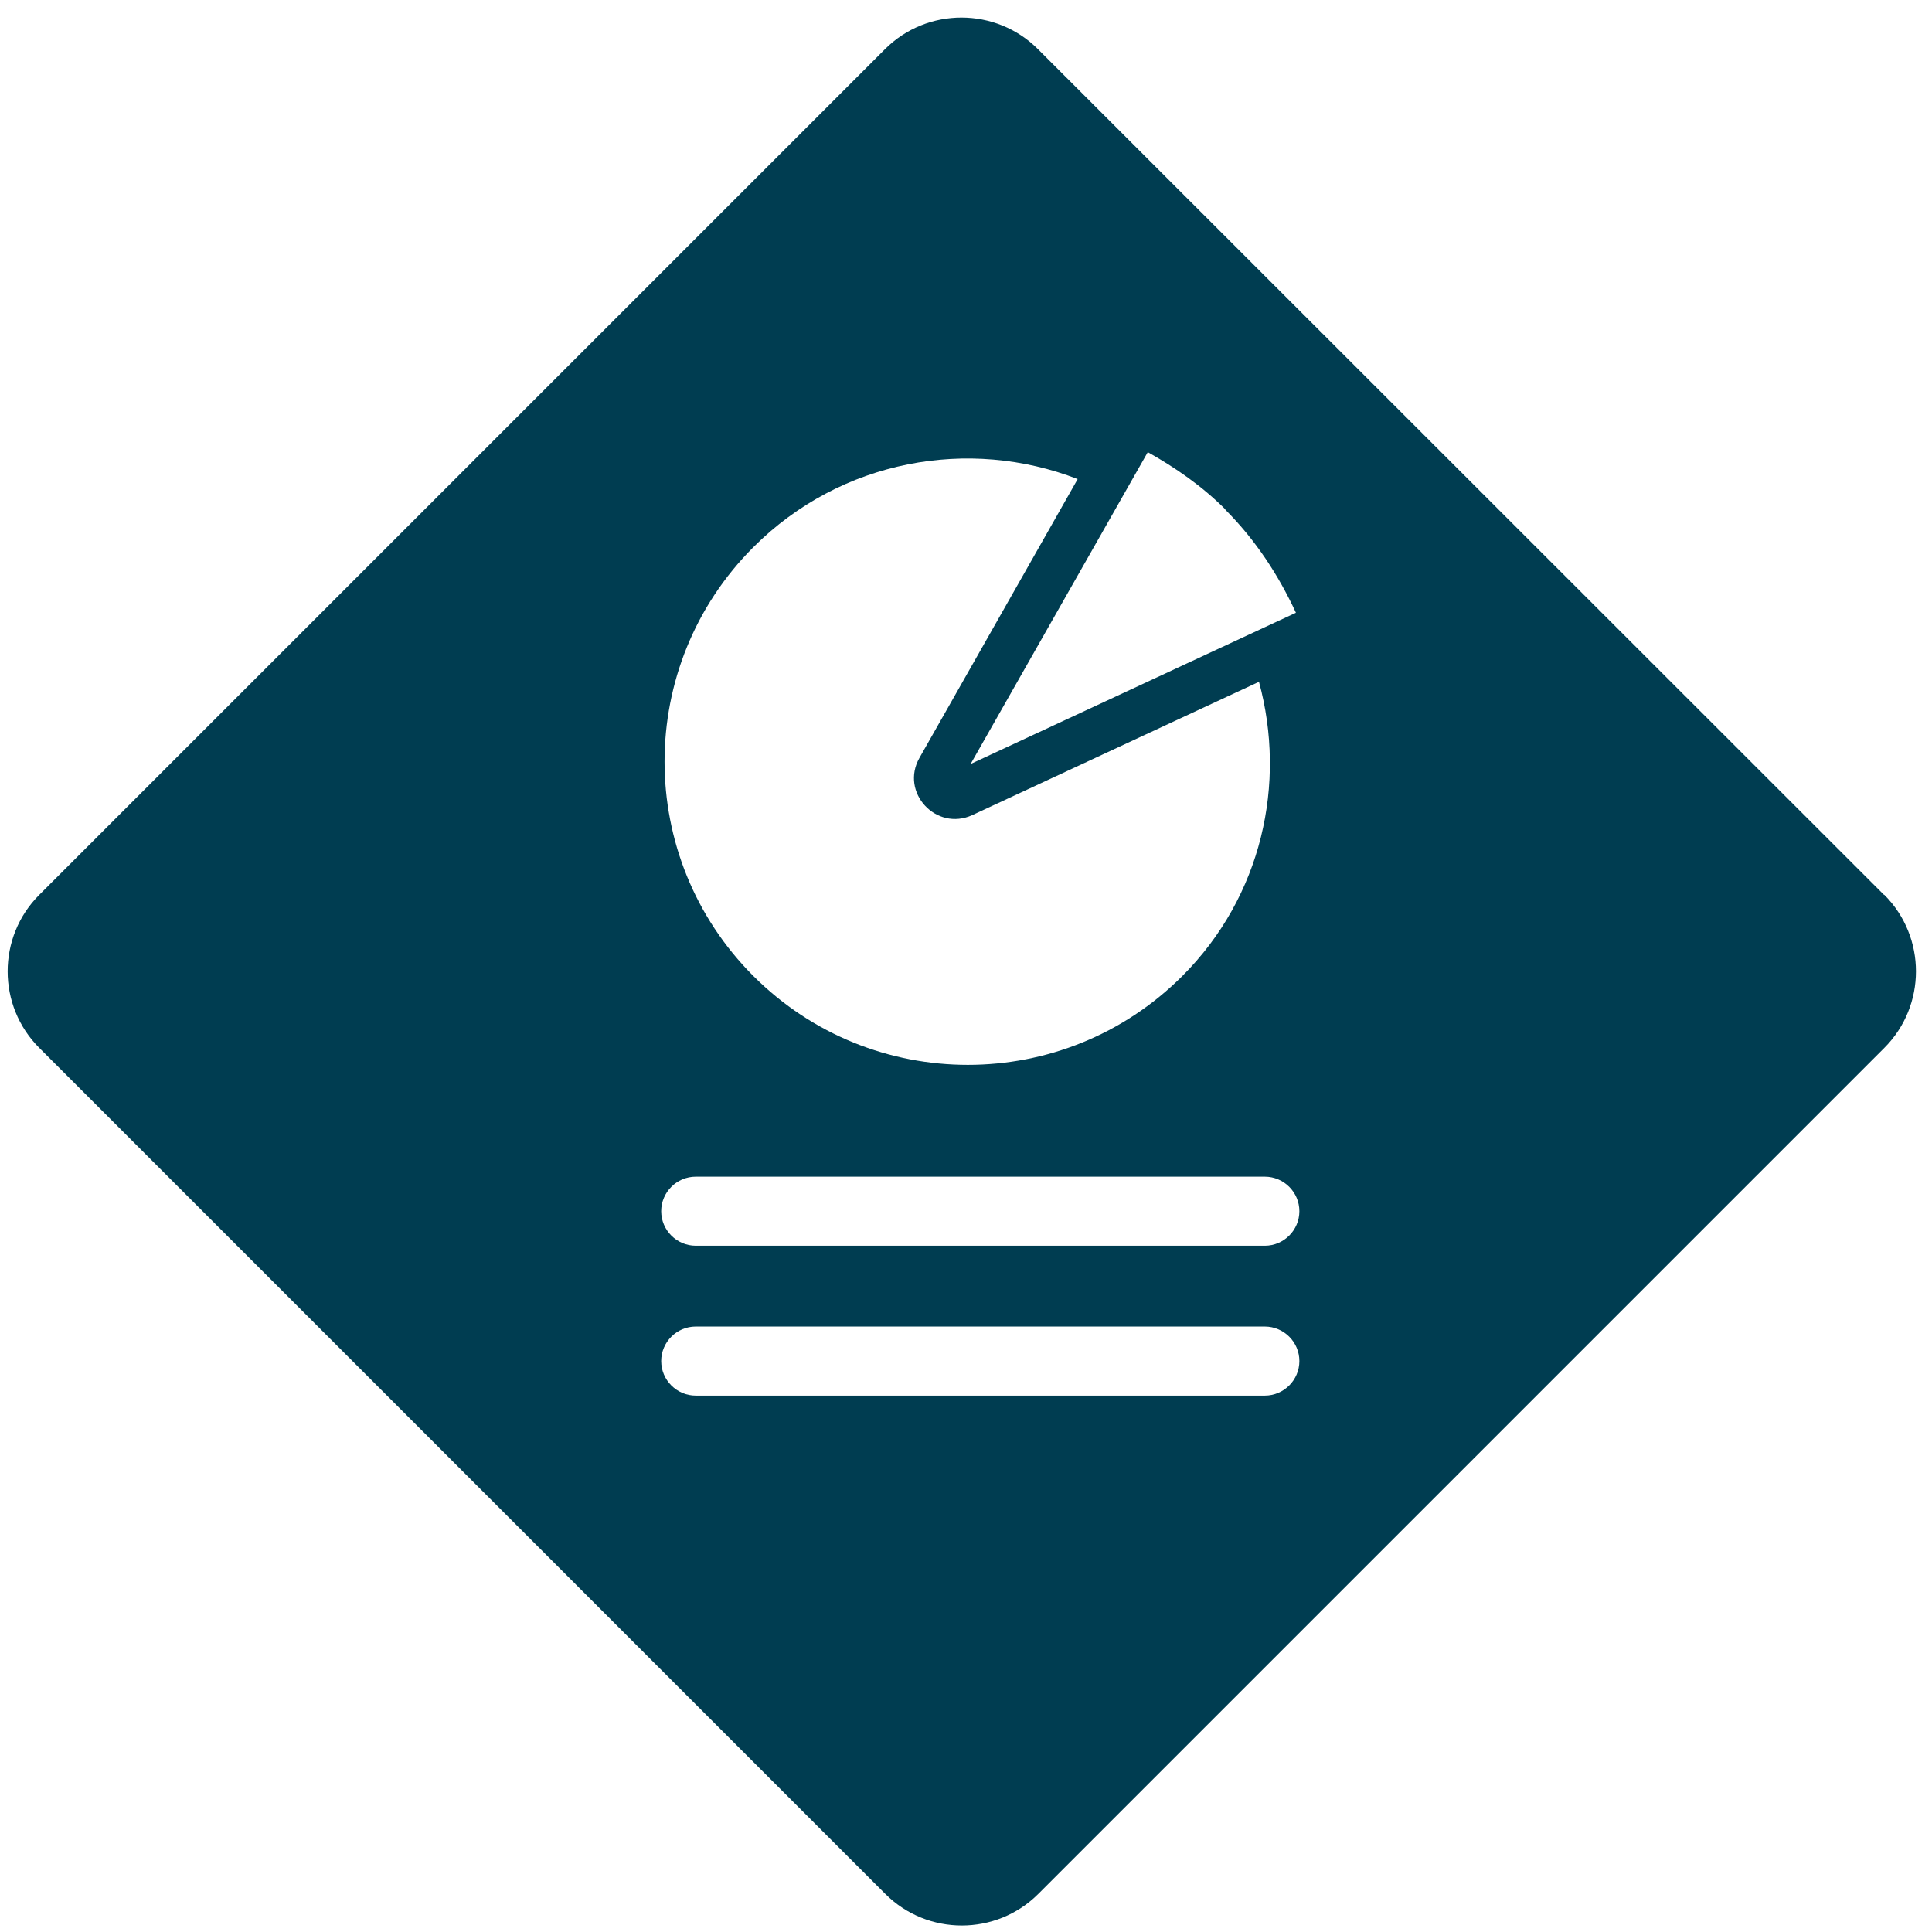<?xml version="1.0" encoding="UTF-8"?> <svg xmlns="http://www.w3.org/2000/svg" width="93" height="93" viewBox="0 0 93 93" fill="none"><path d="M90.691 43.076L49.964 2.366C47.936 0.338 44.628 0.338 42.6 2.366L1.889 43.076C-0.139 45.104 -0.139 48.412 1.889 50.44L42.616 91.167C44.644 93.195 47.952 93.195 49.98 91.167L90.707 50.44C92.735 48.412 92.735 45.104 90.707 43.076H90.691ZM58.974 24.525C60.453 26.004 61.55 27.7 62.381 29.495L46.722 36.776L55.25 21.765C56.58 22.513 57.86 23.394 58.99 24.525H58.974ZM36.266 26.337C40.488 22.114 46.656 21.034 51.875 23.062L44.262 36.477C43.314 38.139 45.06 40.034 46.805 39.236L60.603 32.82C61.932 37.707 60.752 43.143 56.912 46.983C51.21 52.684 41.968 52.684 36.266 46.983C30.564 41.281 30.564 32.038 36.266 26.337ZM60.885 67.18H33.49C32.576 67.18 31.828 66.432 31.828 65.517C31.828 64.603 32.576 63.855 33.49 63.855H60.885C61.799 63.855 62.547 64.603 62.547 65.517C62.547 66.432 61.799 67.18 60.885 67.18ZM60.885 59.965H33.49C32.576 59.965 31.828 59.217 31.828 58.303C31.828 57.389 32.576 56.641 33.49 56.641H60.885C61.799 56.641 62.547 57.389 62.547 58.303C62.547 59.217 61.799 59.965 60.885 59.965Z" fill="#003D51"></path></svg> 